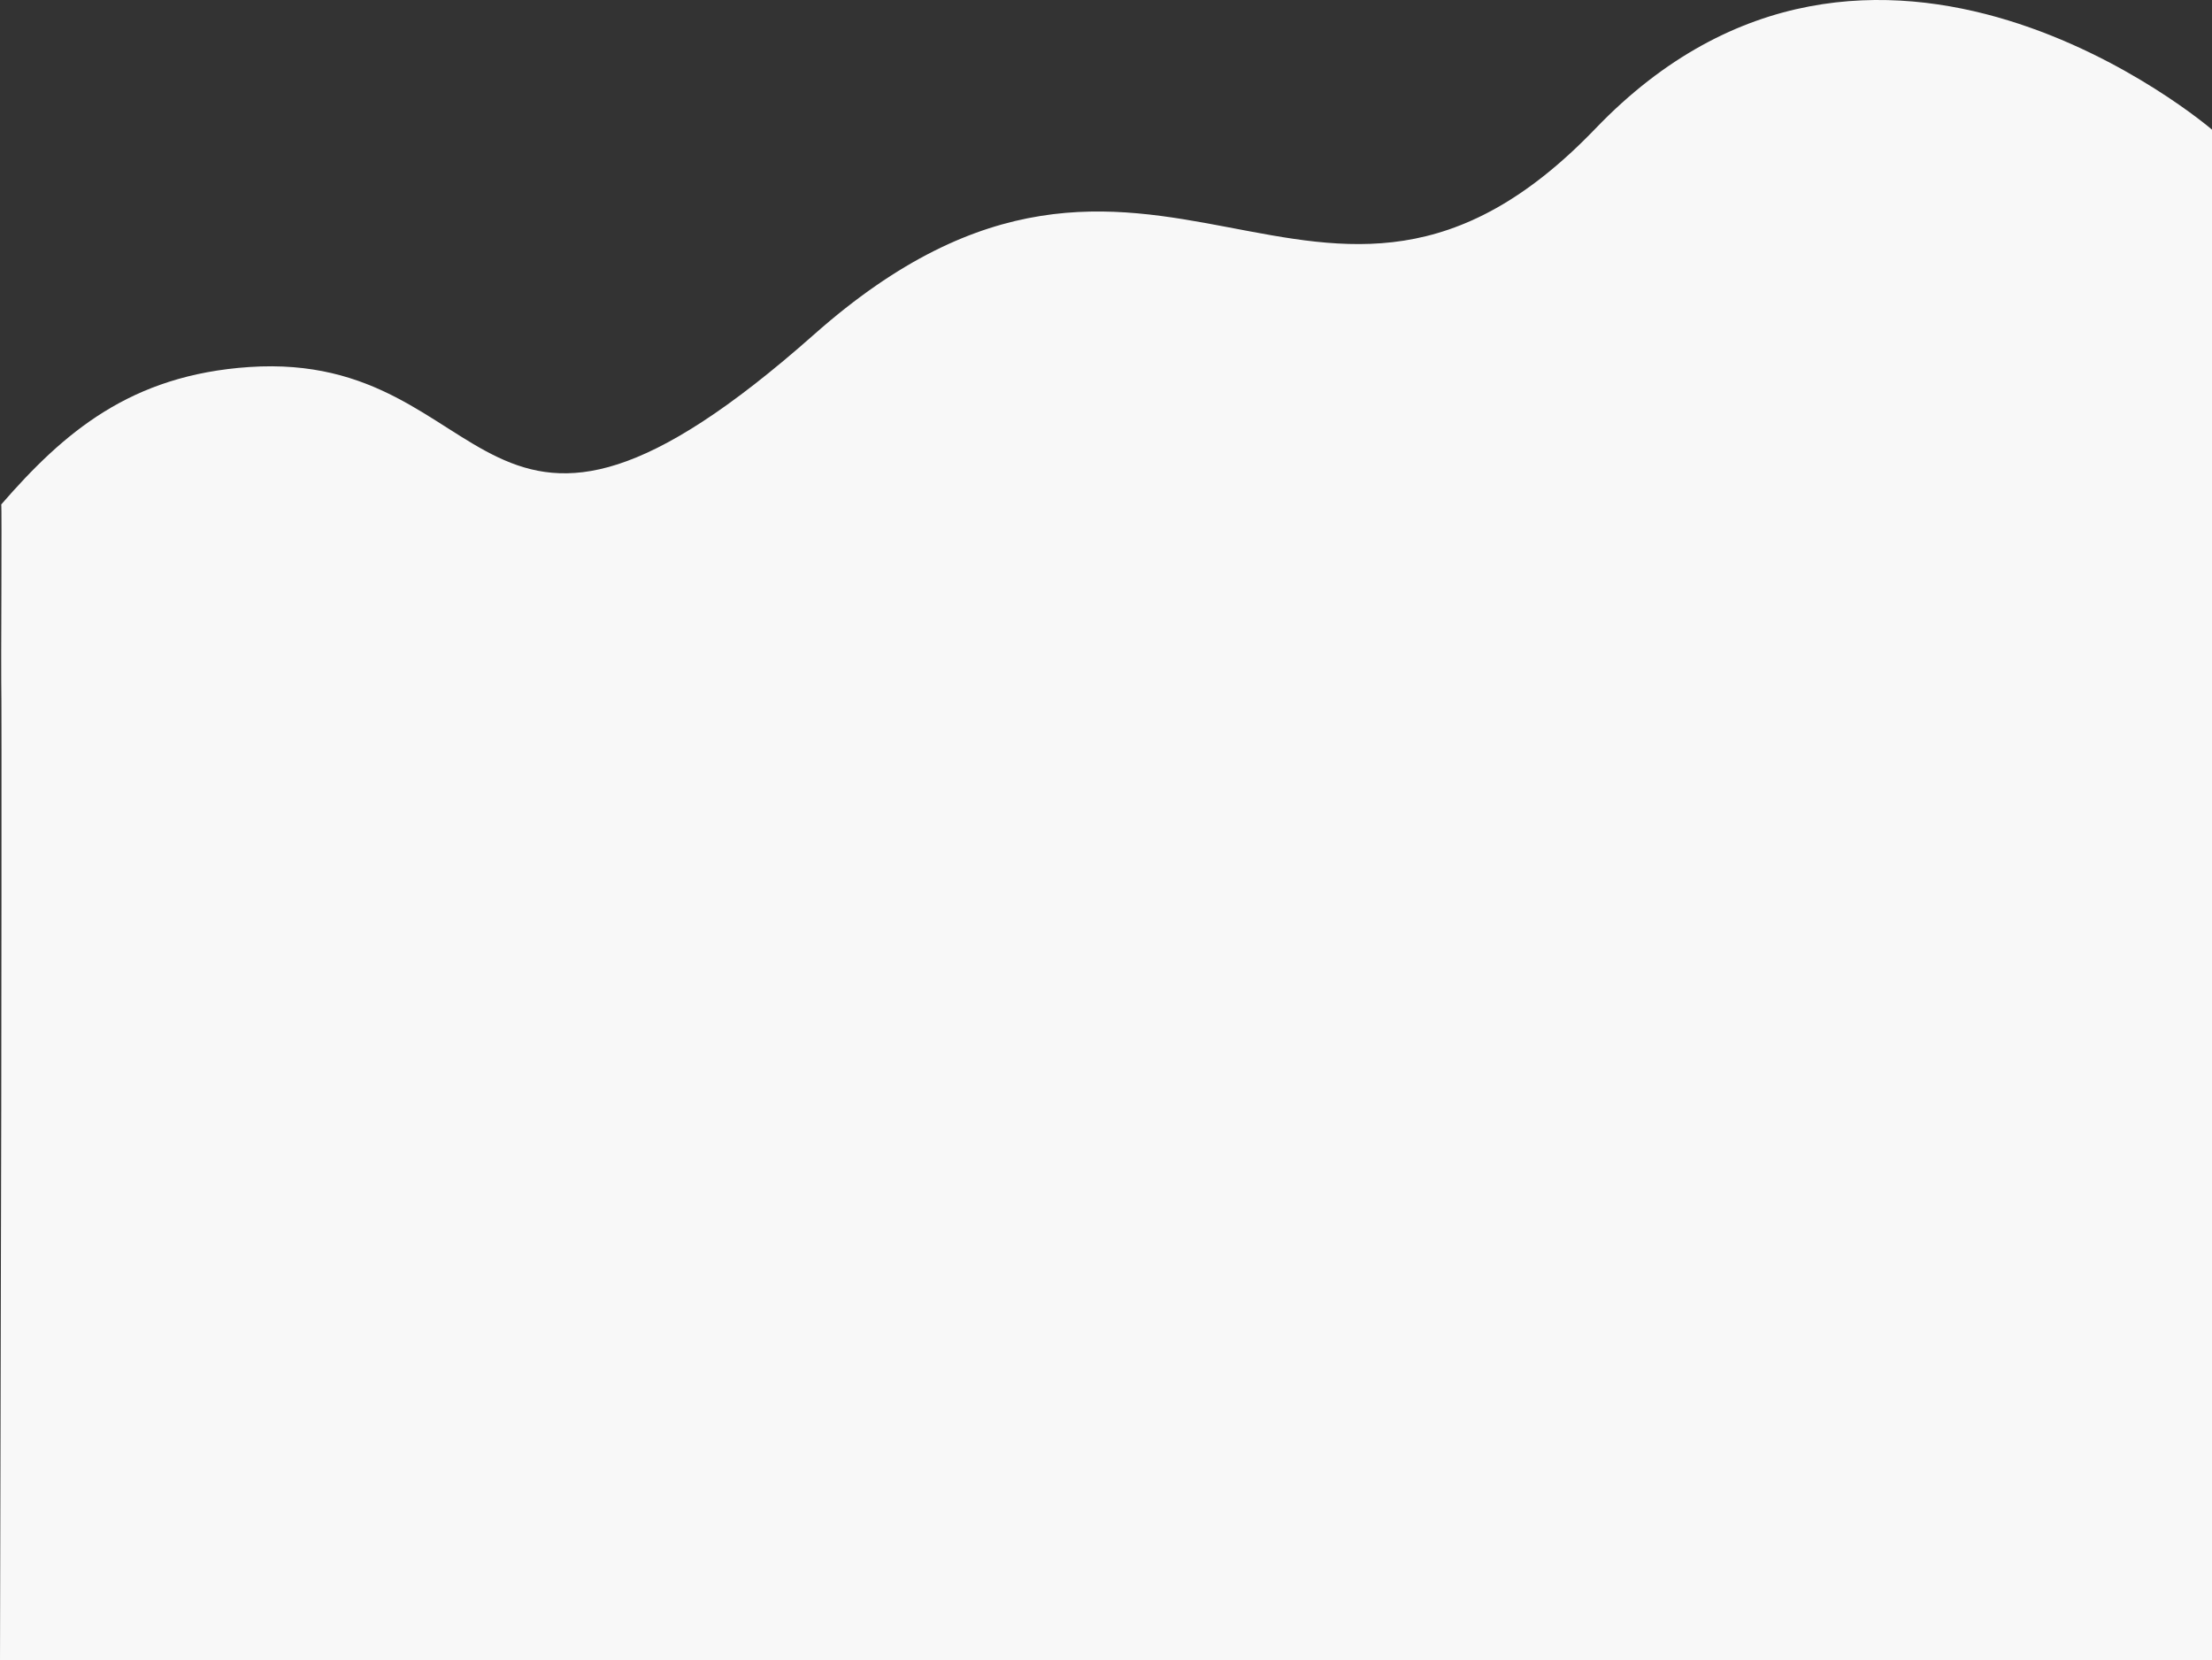 <svg xmlns="http://www.w3.org/2000/svg" width="1366.445" height="1025.453" viewBox="0 0 1366.445 1025.453">
  <rect x="0" y="0" width="1366.445" height="1025.453" fill="#333333" stroke="none"/>
  <g id="グループ_765" data-name="グループ 765" transform="translate(-95.922 -190.047)">
    <path id="パス_208" data-name="パス 208" d="M-14233.082,6054.606s-208.862-179.732-380.849-.667-272.477-58.94-482.714,127.2-193.605,9.7-348.888,20.1c-73.293,4.91-114.507,40.333-153.23,84.886.436-.1-.191,108.516,0,109.468.362,1.8,0,265.152,0,265.152l-.763,339.238h1366.443Z" transform="translate(15695.448 -5784.48)" fill="#f8f8f8"/>
  </g>
</svg>
